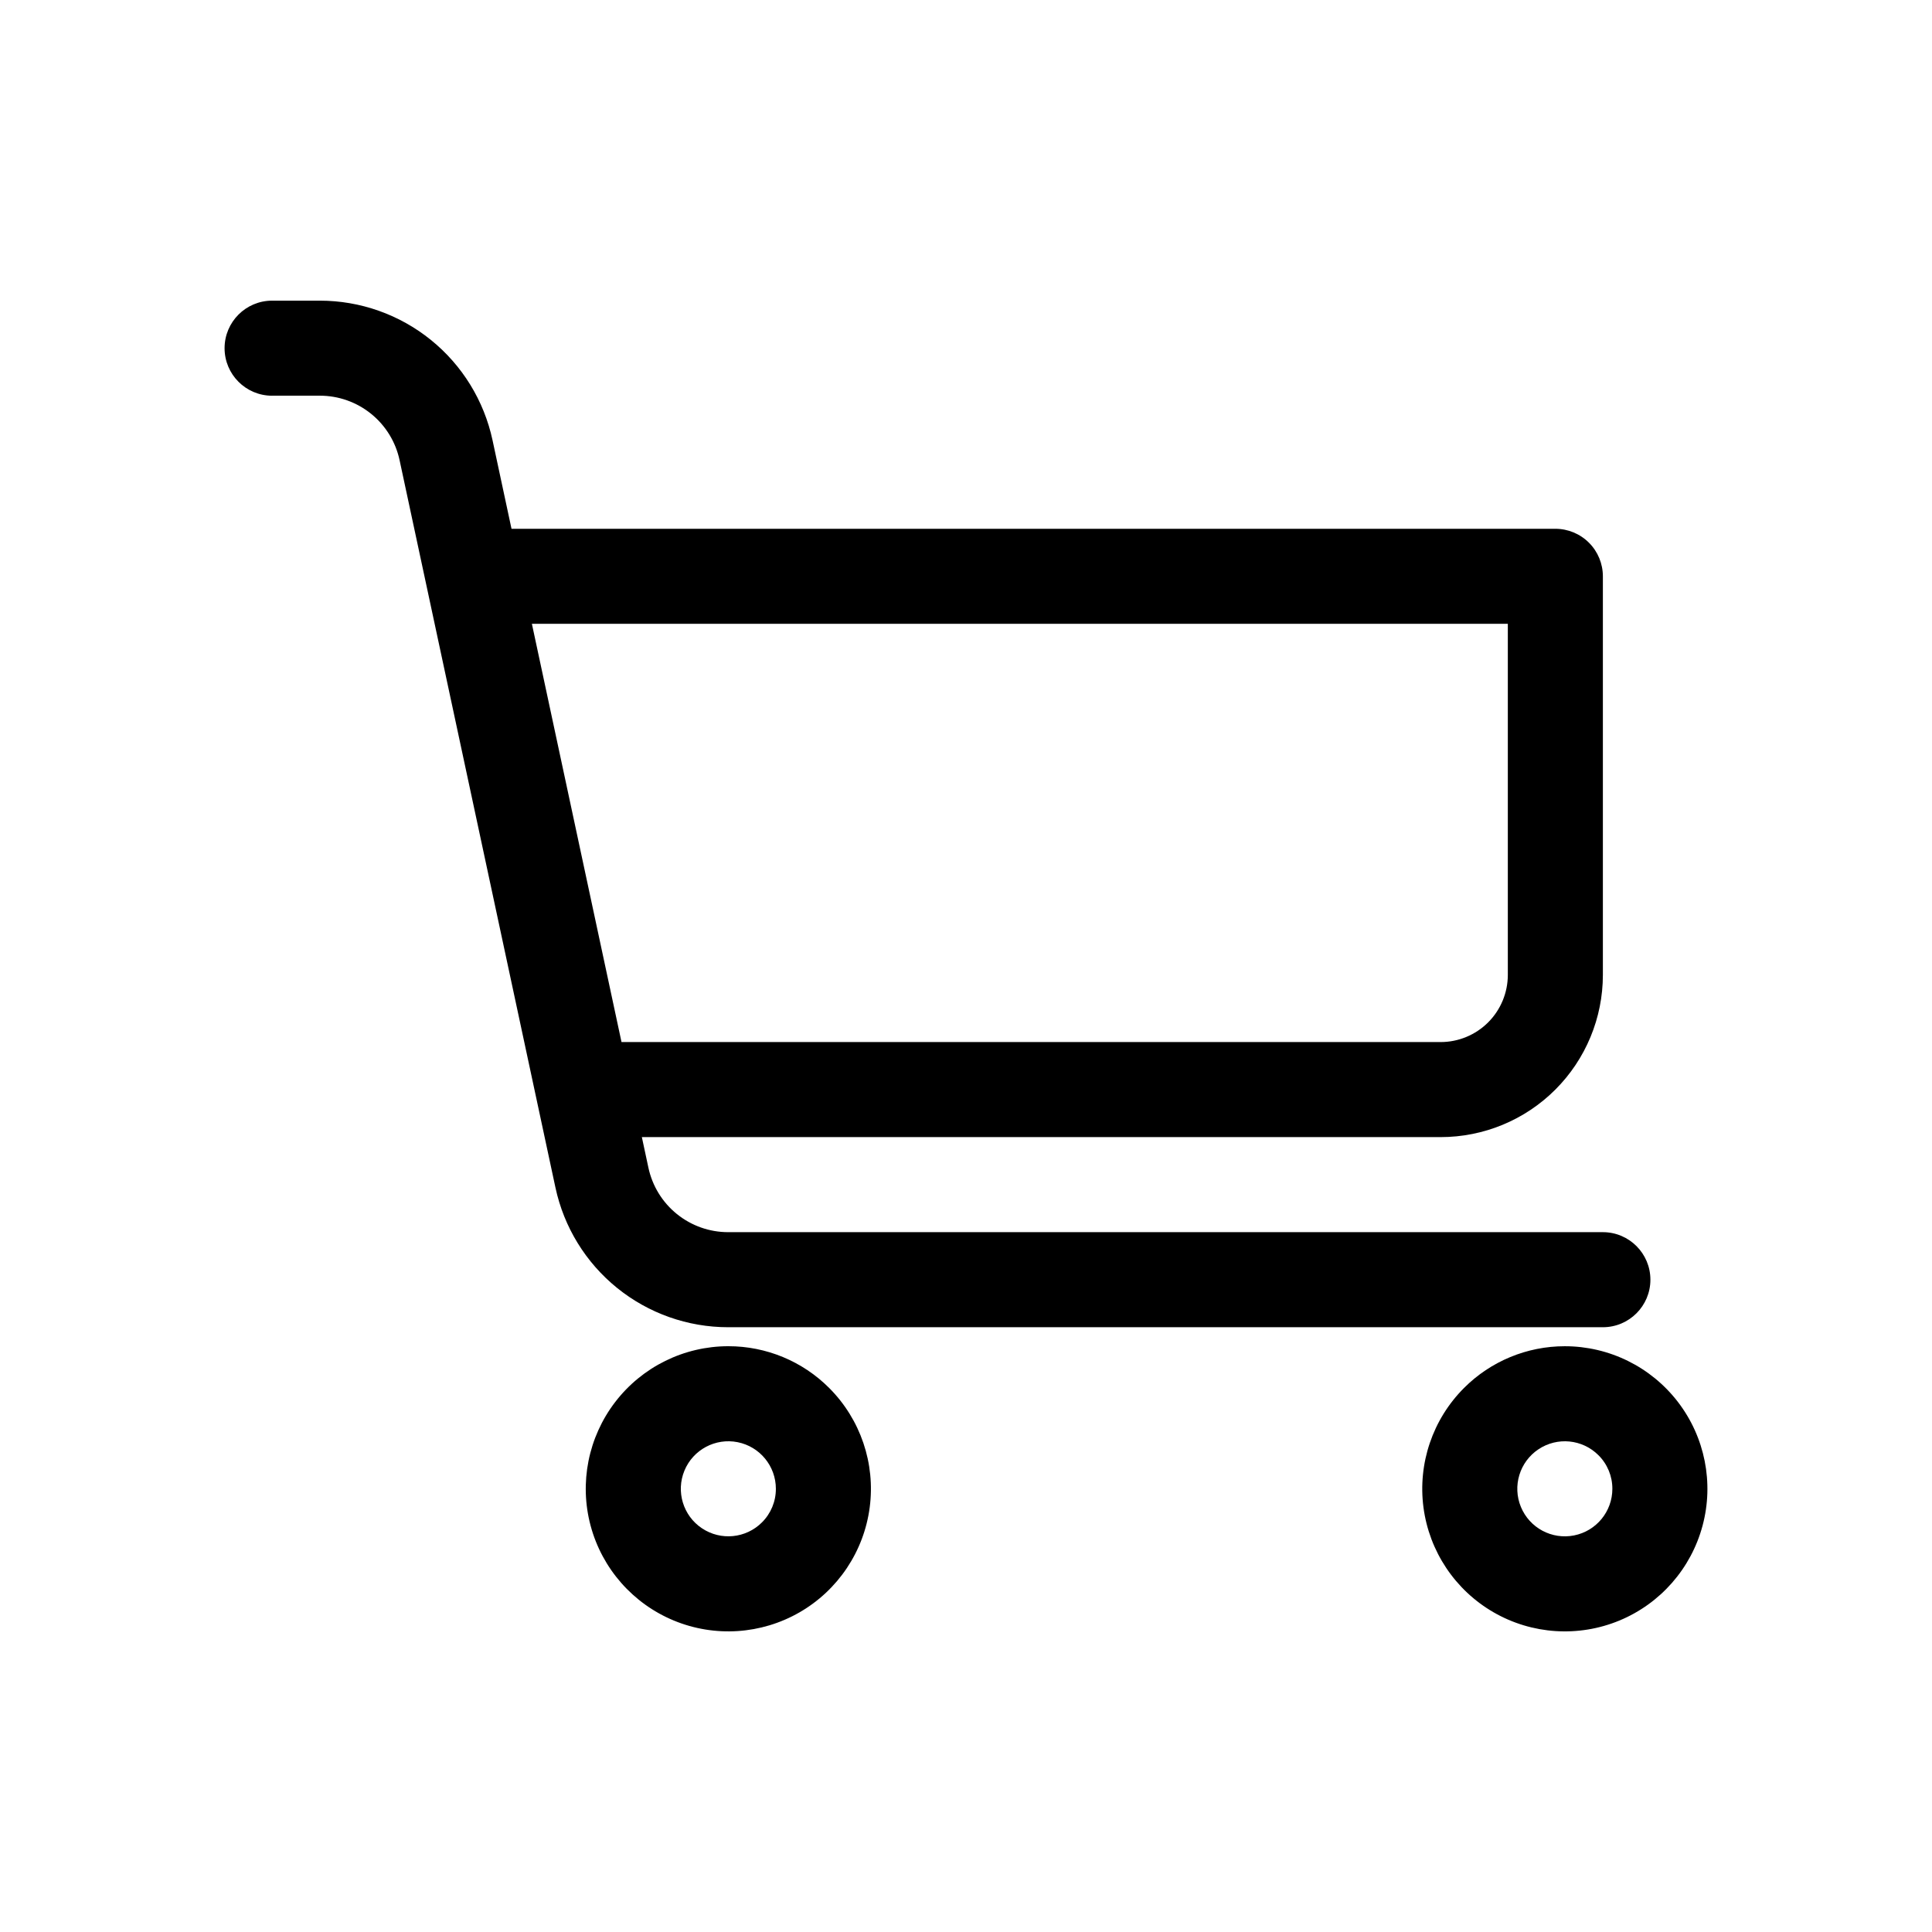 <?xml version="1.0" encoding="UTF-8"?>
<!-- The Best Svg Icon site in the world: iconSvg.co, Visit us! https://iconsvg.co -->
<svg fill="#000000" width="800px" height="800px" version="1.1" viewBox="144 144 512 512" xmlns="http://www.w3.org/2000/svg">
 <g>
  <path d="m216.11 248.86h12.652c4.945 0 9.738 1.695 13.586 4.805 3.844 3.109 6.508 7.441 7.543 12.277l7.121 33.23 0.043 0.199 34.148 159.37v-0.004c2.246 10.469 8.012 19.855 16.34 26.586 8.328 6.734 18.711 10.406 29.422 10.406h231.81c6.957 0 12.598-5.641 12.598-12.594 0-6.957-5.641-12.598-12.598-12.598h-231.81c-4.945 0-9.742-1.695-13.586-4.805-3.844-3.106-6.508-7.441-7.543-12.273l-1.738-8.113h211.68c11.406 0 22.344-4.527 30.406-12.594 8.062-8.062 12.594-19 12.594-30.402v-105.62c0-3.34-1.324-6.547-3.688-8.906-2.363-2.363-5.566-3.691-8.906-3.691h-276.63l-5.027-23.465c-2.246-10.469-8.012-19.855-16.34-26.586-8.328-6.731-18.715-10.406-29.422-10.406h-12.652c-6.957 0-12.598 5.641-12.598 12.598 0 6.953 5.641 12.594 12.598 12.594zm327.48 60.457v93.031c-0.004 4.723-1.879 9.254-5.219 12.594-3.34 3.336-7.871 5.215-12.594 5.215h-217.07l-23.75-110.84z"/>
  <path d="m337.02 500.76c-11.75 0-22.828 5.461-29.98 14.781-7.152 9.32-9.562 21.438-6.523 32.785 3.043 11.348 11.188 20.633 22.039 25.129 10.855 4.496 23.18 3.688 33.355-2.184 10.176-5.875 17.039-16.145 18.57-27.793 1.535-11.648-2.438-23.344-10.742-31.652-7.082-7.094-16.695-11.074-26.719-11.066zm8.906 46.691c-4.25 4.246-10.906 4.902-15.902 1.562-4.996-3.336-6.938-9.738-4.637-15.289 2.297-5.551 8.199-8.703 14.09-7.531 5.894 1.172 10.137 6.344 10.137 12.352 0.012 3.34-1.316 6.551-3.688 8.906z"/>
  <path d="m531.98 511.83c-8.309 8.309-12.277 20.004-10.746 31.652 1.535 11.645 8.398 21.918 18.57 27.789 10.176 5.875 22.5 6.684 33.355 2.188 10.852-4.496 18.996-13.785 22.035-25.133 3.043-11.344 0.633-23.461-6.519-32.781-7.152-9.32-18.23-14.781-29.977-14.781-10.023-0.008-19.637 3.973-26.719 11.066zm39.312 26.719c0 6.008-4.242 11.18-10.137 12.352-5.894 1.172-11.793-1.98-14.094-7.531-2.301-5.555-0.355-11.957 4.641-15.293 4.996-3.34 11.652-2.684 15.902 1.566 2.371 2.356 3.699 5.562 3.688 8.906z"/>
 </g>
</svg>